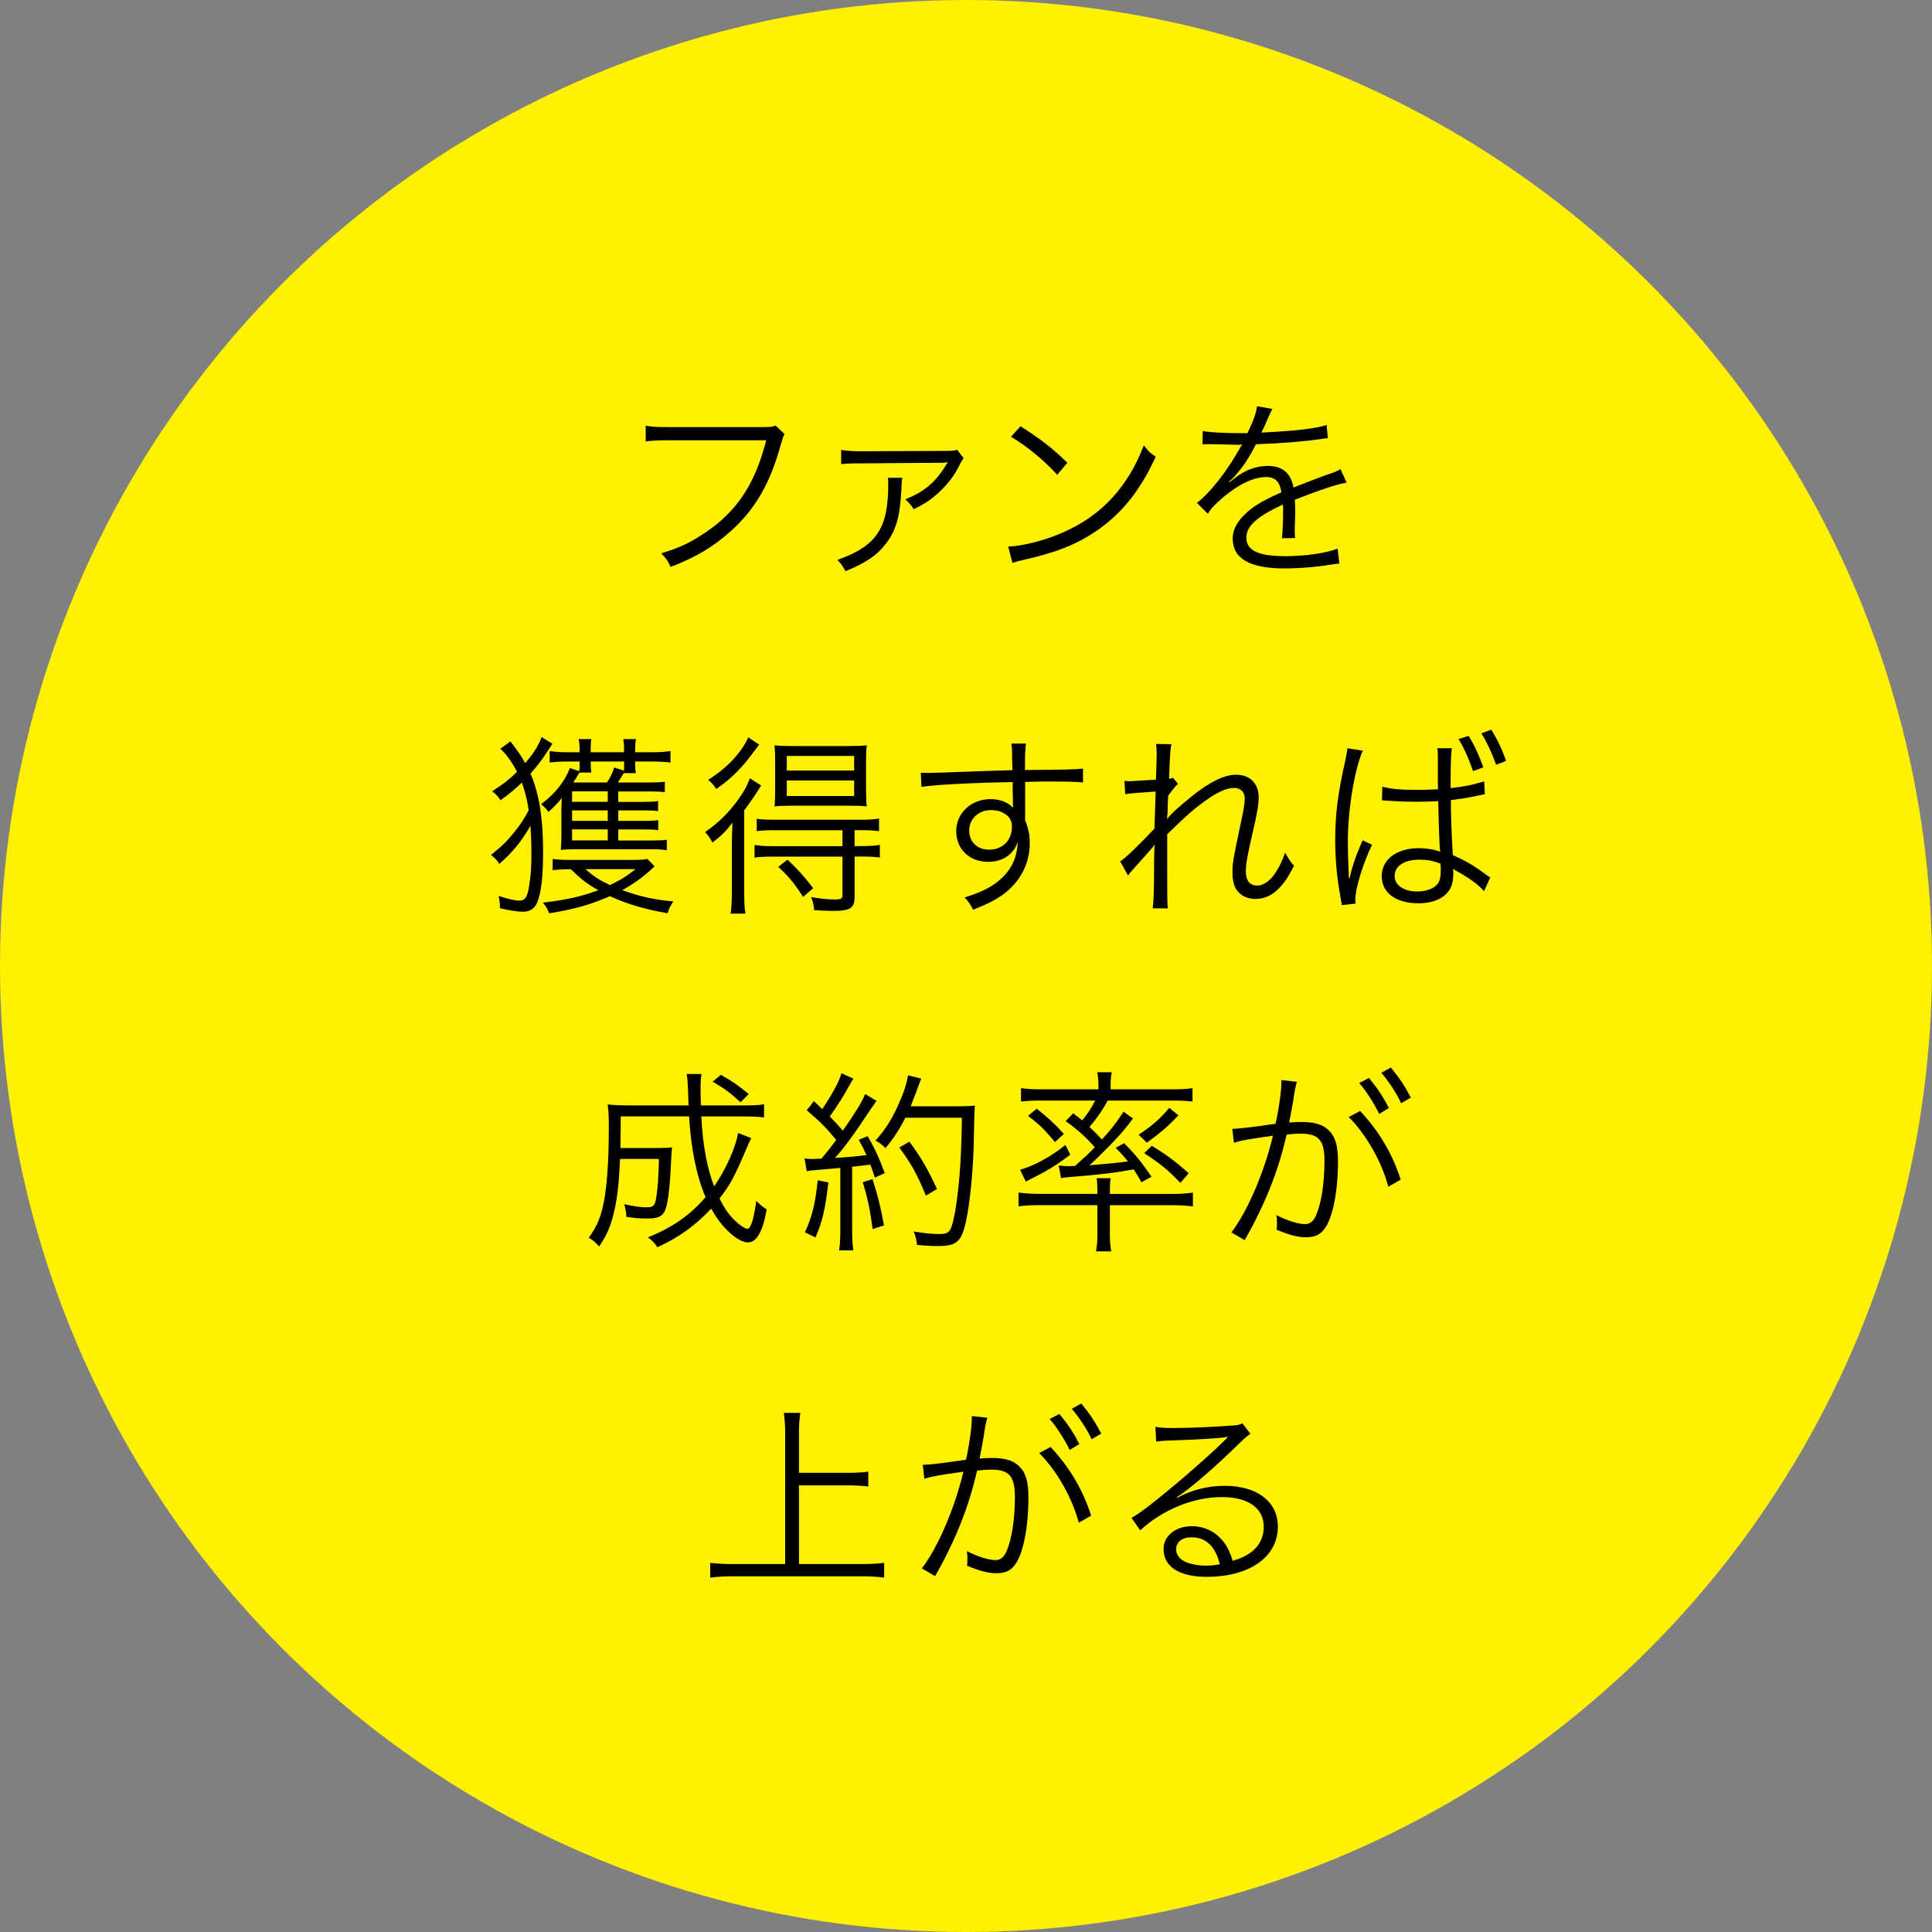 <?xml version="1.0" encoding="UTF-8"?><svg id="_レイヤー_2" xmlns="http://www.w3.org/2000/svg" viewBox="0 0 258.76 258.76"><rect x="0" y="0" width="258.76" height="258.76" fill="#808080" stroke="none"/><defs><style>.cls-1{fill:#000;}.cls-1,.cls-2{stroke-width:0px;}.cls-2{fill:#fff100;}</style></defs><g id="_画像"><circle class="cls-2" cx="129.38" cy="129.38" r="129.38"/><path class="cls-1" d="M105.06,58.15q-.18.29-.55,1.61c-1.38,4.99-3.35,8.4-6.53,11.28-2.42,2.18-4.65,3.54-8.16,4.89-.39-.86-.6-1.14-1.27-1.82,2.34-.7,3.87-1.4,5.88-2.76,4.26-2.83,6.71-6.55,8.19-12.38h-13.23c-1.33,0-2.05.03-2.91.16v-2.11c.99.16,1.51.18,2.94.18h12.79c1.04,0,1.22-.03,1.66-.21l1.2,1.14Z"/><path class="cls-1" d="M120.85,64c-.08.36-.08.57-.13,1.66-.18,3.56-.73,5.49-2.13,7.23-1.17,1.53-2.76,2.57-5.36,3.61-.34-.68-.52-.91-1.07-1.51,5.25-1.87,6.81-4.19,6.81-10.19,0-.31,0-.47-.05-.81h1.92ZM112.66,60.26c.75.13,1.43.18,2.81.18l11.36-.05c.81,0,.96-.03,1.35-.16l.88,1.12q-.23.29-.75,1.33c-.7,1.38-1.95,2.83-3.33,3.93-.83.65-1.43,1.01-2.6,1.59-.39-.6-.57-.81-1.14-1.33,2.5-.96,4.08-2.29,5.46-4.58q.05-.13.13-.21t.08-.13l-.03-.05c-.23.05-.42.08-.6.08l-10.84.08c-1.85,0-1.98.03-2.78.1v-1.9Z"/><path class="cls-1" d="M135.02,73.21c2.03-.08,5.15-.88,7.57-2,5.02-2.24,8.5-6.06,10.61-11.57.6.81.86,1.04,1.59,1.53-2.08,4.52-4.5,7.57-7.93,9.93-2.68,1.82-5.36,2.89-9.7,3.87-.7.16-.91.21-1.56.42l-.57-2.18ZM136.68,57.09c2.78,1.77,4.39,3.04,6.27,4.89l-1.35,1.61c-1.87-2.03-3.93-3.72-6.19-5.1l1.27-1.4Z"/><path class="cls-1" d="M167.1,57.97c.86-1.82,1.17-2.73,1.25-3.56l2.08.36q-.23.34-.68,1.4c-.34.83-.68,1.53-.81,1.77q.31-.03.55-.03c4.16-.21,6.76-.52,8.19-.99l.16,1.77c-.42.03-.57.05-1.04.13-2.7.36-5.43.57-8.58.68-.78,1.53-1.43,2.57-2.34,3.69-.26.31-.78.91-.88.99-.18.13-.31.23-.34.26,0,.03-.03.03-.03.03v.03q.03.05.05.08.94-.73,1.2-.91c1.2-.83,2.57-1.27,3.93-1.27,1.92,0,3.09.96,3.43,2.89,1.9-.75,3.38-1.3,4.52-1.72,1.27-.44,1.35-.47,1.77-.75l.83,1.82c-1.35.23-3.69,1.01-6.94,2.29.05.68.05.94.05,1.59,0,.34,0,.91-.03,1.43-.03.57-.03.94-.03,1.17,0,.36,0,.57.05.94l-1.77.03c.08-.57.16-2.16.16-3.74,0-.42,0-.47-.03-.78-3.54,1.66-4.89,2.89-4.89,4.45,0,1.72,1.61,2.47,5.28,2.47,2.57,0,5.46-.42,6.94-1.01l.23,2c-.39.03-.52.05-1.04.13-2.05.34-4.32.52-6.32.52-4.65,0-6.92-1.33-6.92-4,0-1.43.88-2.78,2.65-4.11.88-.65,2.13-1.33,3.87-2.08-.21-1.43-.83-2.05-2.05-2.05-1.64,0-3.69.96-5.8,2.76-1.01.86-1.59,1.46-2,2.16l-1.46-1.46c1.79-1.38,3.95-4.11,5.82-7.44q.08-.13.23-.39c-.1.03-.36.05-.49.05-.42,0-2.86-.05-3.82-.08h-.42c-.23,0-.29,0-.57.03l.03-1.79c.94.18,2.91.29,5.56.29h.42Z"/><path class="cls-1" d="M73.99,99.61q-.18.26-.78,1.2c-.7,1.07-1.3,1.82-2.16,2.81,1.14,2.57,1.69,5.93,1.69,10.48,0,3.3-.26,5.56-.81,6.81-.34.78-.99,1.2-1.85,1.2-.78,0-1.79-.16-3.12-.47,0-.75-.05-1.04-.18-1.64,1.4.44,2.18.62,2.81.62.73,0,1.07-.52,1.27-1.9.26-1.74.31-2.42.31-4.73,0-1.09-.03-2-.13-3.38-1.22,2.11-2.34,3.48-4.16,5.1-.31-.49-.62-.83-1.12-1.2,1.4-1.12,2.16-1.85,3.2-3.15.78-.99,1.09-1.46,1.85-2.83-.21-1.43-.47-2.47-.91-3.72-.91.88-1.51,1.38-2.86,2.37-.36-.52-.57-.78-1.12-1.2,1.56-1.01,2.29-1.59,3.33-2.6-.7-1.35-1.51-2.47-2.24-3.09l1.35-.99c1.2,1.56,1.35,1.82,1.98,2.91,1.07-1.22,1.72-2.26,2.21-3.48l1.43.88ZM86.24,107.39c1.07,0,1.51-.03,1.9-.1v1.35c-.47-.08-.96-.1-1.9-.1h-3.43v1.4h3.43c1.04,0,1.51-.03,1.92-.1v1.35c-.44-.08-.94-.1-1.92-.1h-3.43v1.48h4.47c.94,0,1.61-.03,2.03-.1v1.4c-.62-.1-1.17-.13-2.03-.13h-10.19c-.73,0-1.22.03-1.98.08.05-.68.08-1.12.08-1.98v-3.61c0-.18.03-.62.05-1.33-.52.65-.88,1.01-1.79,1.85-.29-.44-.55-.7-.99-1.04,1.87-1.38,3.17-3.02,3.87-4.84l1.25.42c.05-.39.05-.49.05-1.12v-.18h-1.59c-.86,0-1.66.05-2.42.13v-1.53c.68.1,1.43.16,2.39.16h1.61v-.36c0-.7-.03-1.01-.13-1.4h1.72c-.08.39-.1.65-.1,1.4v.36h4.47v-.36c0-.73-.03-.96-.1-1.4h1.72c-.1.39-.13.68-.13,1.4v.36h2.26c1.01,0,1.72-.05,2.47-.16v1.53c-.73-.08-1.59-.13-2.47-.13h-2.26v.26c0,.68.03.91.1,1.3h-1.64c-.34.57-.44.75-.78,1.25h4.21c1.01,0,1.61-.03,2.08-.1v1.4c-.52-.08-1.04-.1-2.05-.1h-4.19v1.4h3.43ZM87.67,116.02c-1.22,1.22-2.83,2.39-4.34,3.2,2.47.88,4.21,1.27,6.86,1.51-.42.6-.6.96-.78,1.59-3.2-.57-5.43-1.25-7.72-2.29-2.63,1.14-4.71,1.74-8.14,2.29-.21-.57-.36-.81-.83-1.43,2.96-.34,5.15-.81,7.41-1.66-1.64-.94-2.18-1.38-3.67-2.81h-.26c-.73,0-1.59.05-2.18.13v-1.51c.65.1,1.3.13,2.21.13h8.53c.94,0,1.46-.03,1.95-.13l.96.99ZM81.4,107.39v-1.4h-4.78v1.4h4.78ZM76.62,109.94h4.78v-1.4h-4.78v1.4ZM76.62,111.08v1.48h4.78v-1.48h-4.78ZM81.3,104.79c.47-.7.73-1.25.96-2l1.3.42c.03-.26.03-.47.03-.96v-.26h-4.47v.18c0,.7.03.96.08,1.3h-1.59c-.29.47-.44.75-.83,1.33h4.52ZM78.41,116.41c1.2,1.04,1.98,1.53,3.28,2.13,1.51-.73,2.26-1.2,3.43-2.13h-6.71Z"/><path class="cls-1" d="M98.02,113.19c0-1.04.03-1.85.08-3.02-.75,1.04-1.46,1.74-2.68,2.68-.34-.65-.57-.99-.99-1.4,1.95-1.35,3.54-2.96,4.86-4.97.52-.78.83-1.4,1.14-2.24l1.51.96c-.62,1.04-1.17,1.85-2.26,3.33v10.92c0,1.38.03,2.08.16,2.91h-1.98c.1-.75.16-1.56.16-2.86v-6.32ZM101.68,99.72q-1.38,1.87-1.98,2.57c-1.22,1.4-2.29,2.37-3.77,3.38-.31-.49-.6-.81-1.09-1.22,2.47-1.53,4.45-3.61,5.38-5.69l1.46.96ZM103.74,111.19c-.94,0-1.69.03-2.39.13v-1.66c.65.1,1.25.13,2.42.13h11.54c1.09,0,1.79-.05,2.42-.16v1.69c-.73-.1-1.46-.13-2.39-.13h-.88v2.13h.99c1.04,0,1.72-.05,2.39-.16v1.69c-.73-.1-1.4-.13-2.39-.13h-.99v5.41c0,1.48-.57,1.87-2.81,1.87-.81,0-1.61-.03-2.6-.1-.08-.75-.16-1.12-.42-1.74,1.27.21,2.34.31,3.04.31.99,0,1.17-.1,1.17-.62v-5.12h-9.39c-.96,0-1.64.03-2.39.13v-1.69c.68.1,1.35.16,2.39.16h9.39v-2.13h-9.1ZM106.18,107.91c-1.12,0-1.87.03-2.44.1.05-.65.08-1.14.08-2.44v-3.38c0-1.27-.03-1.72-.08-2.37.65.08,1.3.1,2.52.1h7.33c1.22,0,1.9-.03,2.5-.1-.08.62-.1,1.27-.1,2.42v3.35c0,1.17.03,1.79.1,2.42-.62-.08-1.38-.1-2.42-.1h-7.49ZM107.56,120.13c-1.12-1.77-1.92-2.73-3.33-4.03l1.25-.96c1.4,1.33,2.11,2.11,3.43,3.82l-1.35,1.17ZM105.38,103.2h9.02v-1.95h-9.02v1.95ZM105.38,106.61h9.02v-2.08h-9.02v2.08Z"/><path class="cls-1" d="M135.56,101.1c0-.68-.03-.96-.1-1.51h1.95c-.1.83-.13,1.22-.13,3.25v.29c4.91-.03,6.92-.08,7.77-.18v1.85c-.96-.1-1.87-.13-4.97-.13-.39,0-.68,0-2.78.05v5.15c.44,1.09.62,1.92.62,3.07,0,2.7-1.25,5.1-3.48,6.79-1.07.78-2.21,1.38-4.11,2.11-.44-.83-.6-1.07-1.14-1.64,2.03-.65,3.17-1.17,4.21-1.95,1.9-1.43,2.81-3.12,2.91-5.49-.23.62-.39.91-.7,1.27-.78.94-1.9,1.4-3.28,1.4-2.5,0-4.26-1.72-4.26-4.11s1.95-4.29,4.6-4.29c1.25,0,2.34.42,3.02,1.17-.03-.36-.03-.47-.03-1.43,0-.1-.03-.36-.03-.68v-1.35c-5.23.1-10.48.36-12.22.65l-.08-1.9c.47.03.65.03,1.04.03q.75,0,4.94-.16c2.5-.1,4.52-.16,6.29-.21l-.05-2.05ZM134.44,108.92c-.49-.29-1.04-.42-1.74-.42-1.64,0-2.89,1.17-2.89,2.73s1.09,2.57,2.68,2.57c1.79,0,3.04-1.25,3.04-3.07,0-.86-.34-1.4-1.09-1.82Z"/><path class="cls-1" d="M150.04,115.37c.73-.47,2.6-2.29,4.58-4.39.03-1.04.08-2.68.16-4.97q-3.48.23-4.08.36l-.1-1.79c.42.05.57.05.81.05.08,0,1.22-.08,3.41-.21.08-1.98.1-3.15.1-3.48,0-.55-.03-.78-.08-1.3l2.05.03c-.13.62-.21,1.46-.31,4.63.23-.03.31-.05.52-.13l.68.81c-.34.29-.65.68-1.33,1.61,0,.29,0,.49-.03.65q-.03.52-.05,1.74s0,.1-.03.23c0,.21-.03.26-.03.42l.05.03c.39-.57,1.27-1.4,3.3-3.04,2.37-1.9,4.32-2.86,5.88-2.86,1.87,0,3.04,1.17,3.04,3.04,0,.88-.16,1.85-.6,3.8-.96,4.19-1.12,5.1-1.12,6.16,0,1.2.55,1.85,1.56,1.85.7,0,1.59-.57,2.21-1.43.65-.91,1.17-1.98,1.48-2.99.55.96.7,1.2,1.2,1.77-.73,1.38-1.01,1.85-1.61,2.57-1.04,1.27-2.21,1.87-3.59,1.87-.68,0-1.35-.21-1.82-.55-.86-.6-1.22-1.51-1.22-2.96,0-1.33.05-1.61.99-6.06.52-2.37.65-3.2.65-3.9,0-.86-.55-1.4-1.43-1.4-1.01,0-2.26.57-3.93,1.77-1.56,1.14-2.29,1.79-5.02,4.42v5.62c0,3.33,0,3.54.08,4.32h-2.03q.16-.96.18-4.29,0-3.04.08-4.21h-.05c-.1.21-.18.29-.47.62q-.39.44-1.27,1.43c-.29.31-.65.73-1.09,1.22-.42.47-.49.55-.68.83l-1.04-1.87Z"/><path class="cls-1" d="M182.52,100.53c-1.12,2.6-2,7.96-2,12.19,0,.94.03,2.47.1,3.64l.03,1.25h.1c.42-1.74.73-2.68,1.53-4.55.1-.26.16-.34.21-.52l1.27.6c-1.22,2.55-2.24,5.85-2.24,7.36,0,.13,0,.18.05.52l-1.85.21c-.03-.23-.05-.34-.16-.96-.47-2.42-.73-5.12-.73-7.72,0-3.46.34-6.21,1.35-10.69.23-1.09.26-1.3.29-1.64l2.03.31ZM192.58,104.24v-2.96c0-.47-.03-.86-.08-1.07h1.95c-.1.7-.16,1.92-.16,4.08v1.27c2.24-.29,2.52-.34,4.5-.91l.08,1.72c-.05,0-.13.03-.16.03-.16.03-.7.16-1.66.34-.57.13-1.51.26-2.73.42,0,2.26.08,4.24.26,7.36,1.82.83,2.73,1.35,4.37,2.57.29.21.34.26.65.42l-.83,1.85c-.78-.88-1.98-1.77-3.69-2.7-.08-.05-.13-.08-.16-.1l-.16-.1s-.08-.05-.16-.1c.05.39.05.42.05.65,0,.68-.1,1.33-.31,1.79-.62,1.38-2.21,2.18-4.37,2.18-3.02,0-4.91-1.4-4.91-3.64s2.03-3.74,4.94-3.74c1.07,0,2.31.21,2.89.49-.08-.52-.18-2.86-.26-6.79-1.12.05-1.9.08-2.96.08s-2.05-.03-2.94-.08c-.44-.05-.73-.05-.81-.05-.26-.03-.42-.03-.47-.03-.13-.03-.21-.03-.26-.03h-.1l.05-1.82c1.27.31,2.42.42,4.68.42,1.01,0,1.72-.03,2.78-.08l-.03-1.46ZM190.14,115.14c-2.05,0-3.35.83-3.35,2.18,0,1.25,1.22,2.08,3.04,2.08,1.12,0,2.16-.36,2.65-.94.36-.39.49-.99.49-2.05,0-.21-.03-.73-.05-.75-1.07-.39-1.74-.52-2.78-.52ZM196.69,98.57c.7,1.07,1.35,2.44,1.98,4.21l-1.38.49c-.62-1.79-1.25-3.17-1.95-4.29l1.35-.42ZM199.73,97.72c.83,1.35,1.51,2.76,1.98,4.19l-1.33.52c-.55-1.56-1.33-3.22-1.98-4.21l1.33-.49Z"/><path class="cls-1" d="M100.61,152.44c-.08.13-.34.7-.78,1.74-1.48,3.46-1.98,4.39-3.46,6.34.81,1.64,1.46,2.47,2.63,3.46.47.36.88.6,1.12.6.42,0,.86-1.35,1.17-3.74.55.55.94.86,1.4,1.14-.34,1.72-.55,2.42-.94,3.17-.42.83-.94,1.25-1.61,1.25s-1.72-.6-2.73-1.61c-.78-.75-1.48-1.72-2.16-2.91-2.13,2.26-4.21,3.77-7.2,5.17-.42-.62-.68-.88-1.27-1.33,3.25-1.3,5.62-2.94,7.72-5.38-1.2-2.78-1.95-6.47-2.21-10.82h-9.15c0,2.26-.03,3.15-.05,4.24h4.97c.94,0,1.38-.03,1.95-.1q-.08.55-.18,2.91c-.16,2.94-.42,4.84-.78,5.59-.39.81-.96,1.04-2.42,1.04-.94,0-1.56-.05-2.73-.23-.05-.68-.1-1.07-.31-1.69,1.43.31,2.21.42,3.07.42s1.07-.23,1.25-1.38c.18-1.09.31-3.04.34-5.1h-5.2c-.16,3.33-.36,5.25-.83,7.18-.44,1.85-.91,2.96-1.98,4.55-.47-.55-.83-.86-1.38-1.17.96-1.35,1.46-2.44,1.82-3.9.57-2.34.86-5.85.86-10.92,0-1.74-.03-2.16-.16-3.04.91.1,1.85.13,3.17.13h7.67c-.1-3.2-.13-3.61-.26-4.21h2c-.1.52-.13,1.14-.13,2.13,0,.47,0,.86.05,2.08h5.67c1.46,0,2.13-.03,2.78-.16v1.77c-.81-.1-1.53-.13-2.91-.13h-5.49c.18,3.72.75,6.86,1.72,9.36,1.56-2.24,2.91-5.25,3.2-7.15l1.77.7ZM99.18,147.63c-1.46-1.33-2-1.74-3.74-2.76l1.12-.91c1.72.99,2.03,1.2,3.72,2.57l-1.09,1.09Z"/><path class="cls-1" d="M107.75,155.15c.39.05.57.08.94.08.13,0,.91-.03,1.33-.05.96-1.14,1.22-1.48,1.98-2.5-1.33-1.61-2-2.31-3.95-3.98l.96-1.22c.57.55.7.65,1.12,1.07,1.43-2.16,2.31-3.8,2.57-4.81l1.61.73c-.18.26-.31.47-.6.99-.75,1.38-1.51,2.57-2.57,4.08.78.78,1.2,1.25,1.74,1.9,1.77-2.55,2.65-3.98,2.99-4.91l1.53.91c-.23.31-.39.55-.75,1.07-2.08,3.15-3.46,5.07-4.81,6.58,1.95-.13,2.42-.16,4.21-.39-.39-.86-.52-1.12-1.04-2.05l1.2-.47c.88,1.48,1.59,3.02,2.29,4.94l-1.33.6c-.26-.83-.34-1.07-.6-1.74-.29.05-.52.08-.65.08-.21.03-.81.1-1.79.21v8.55c0,1.12.05,1.87.16,2.65h-1.9c.1-.75.16-1.59.16-2.68v-8.37q-1.92.18-2.91.26c-1.04.08-1.07.08-1.59.18l-.29-1.69ZM110.95,158.37c-.47,3.82-.75,5.02-1.72,7.36l-1.43-.68c.96-2.05,1.4-3.82,1.72-6.97l1.43.29ZM116.86,157.93c.75,2.34,1.09,3.74,1.53,6.19l-1.51.49c-.34-2.57-.7-4.26-1.33-6.27l1.3-.42ZM121.25,149.71c-.78,1.56-1.61,2.81-2.65,4.06-.42-.44-.81-.73-1.35-1.01,1.17-1.27,2.11-2.7,2.91-4.45.86-1.87,1.25-3.04,1.46-4.29l1.77.44q-.21.49-.68,1.79c-.21.57-.42,1.09-.75,1.92h6.5c1.04,0,1.56-.03,2.11-.1q-.08.75-.13,4c-.03,4.08-.52,9.2-1.12,11.78-.6,2.5-1.25,3.04-3.74,3.04-.75,0-1.72-.05-2.76-.16-.08-.7-.18-1.12-.44-1.79,1.43.23,2.42.34,3.46.34,1.22,0,1.51-.31,1.87-1.98.68-2.96,1.07-8.01,1.12-13.6h-7.57ZM124.01,160.14c-1.2-2.91-1.87-4.13-3.56-6.45l1.35-.78c1.69,2.31,2.44,3.64,3.69,6.34l-1.48.88Z"/><path class="cls-1" d="M148.65,165.34c0,.86.05,1.53.18,2.26h-2.03c.13-.81.18-1.43.18-2.26v-3.93h-7.88c-1.07,0-1.79.05-2.68.16v-1.85c.65.1,1.66.18,2.6.18h7.96v-.44c0-.7-.03-1.17-.1-1.66h1.87c-.08.47-.1.94-.1,1.69v.42h8.55c.94,0,1.87-.08,2.57-.18v1.85c-.75-.1-1.61-.16-2.7-.16h-8.42v3.93ZM136.62,156.68c2-.6,4.06-1.72,6.08-3.33l.65,1.3c-1.46,1.09-2.24,1.61-3.48,2.31-.52.29-.73.39-1.38.73-.39.18-.52.26-1.09.57l-.78-1.59ZM141.82,156.11c.39.05.99.08,1.38.08.1,0,.13,0,.78-.03,1.35-1.2,1.74-1.56,2.65-2.5-1.17-1.35-2.24-2.31-3.9-3.51l1.01-1.04c.57.44.78.6,1.2.94.7-.83,1.27-1.69,1.74-2.65h-7.36c-1.01,0-1.82.05-2.57.13v-1.79c.75.1,1.53.16,2.7.16h7.67v-.55c0-.65-.05-1.17-.16-1.74h1.95c-.13.65-.16,1.07-.16,1.74v.55h8.27c1.17,0,1.98-.05,2.7-.16v1.79c-.75-.08-1.56-.13-2.57-.13h-8.79c-.73,1.35-1.33,2.21-2.44,3.54.78.73,1.09,1.04,1.66,1.69,1.25-1.38,1.79-2.08,2.91-3.74l1.25.91c-1.17,1.56-1.35,1.77-3.07,3.59l-.29.29q-1.64,1.66-2.47,2.39,3.82-.31,5.15-.52c-.55-.7-.83-1.01-1.64-1.82l1.14-.62c1.59,1.61,2.21,2.39,3.67,4.5l-1.35.73c-.47-.83-.62-1.09-1.04-1.72-2.57.47-4.39.68-8.35,1.01-.65.05-1.04.08-1.38.16l-.31-1.66ZM138.85,148.49c1.51,1.2,2.39,2,3.64,3.38l-1.2,1.09c-1.43-1.72-2-2.29-3.61-3.51l1.17-.96ZM157.83,149.37c-1.35,1.46-2.5,2.44-4.24,3.67l-1.09-1.07c1.77-1.14,2.81-2.08,4.11-3.59l1.22.99ZM154.27,153.46c2.16,1.33,3.17,2.11,4.94,3.67l-1.12,1.3c-1.56-1.66-2.73-2.6-4.84-3.98l1.01-.99Z"/><path class="cls-1" d="M165.09,151.19c.94-.03,1.92-.13,5.75-.68.44-1.95.78-4.42.78-5.51v-.34l2.08.23c-.16.49-.29,1.09-.49,2.5-.1.65-.34,1.85-.55,2.96.6-.05.94-.08,1.53-.08,1.85,0,2.94.31,3.74,1.09.91.86,1.27,2.05,1.27,4.19,0,3.98-.68,7.44-1.74,8.94-.62.88-1.33,1.22-2.55,1.22-1.12,0-2.21-.29-3.93-1.01.05-.39.05-.57.05-.94,0-.39,0-.55-.08-1.01,1.48.75,2.94,1.2,3.87,1.2.65,0,1.14-.42,1.48-1.25.7-1.66,1.09-4.32,1.09-7.23,0-2.76-.78-3.64-3.2-3.64-.57,0-.91.03-1.87.13-1.09,4.86-2.91,9.39-5.62,14.14l-1.77-1.04c2.16-2.83,4.39-8.03,5.56-12.95-3.33.47-4.06.6-5.23.94l-.21-1.87ZM182.17,148.8c2.57,2.76,4.34,5.77,5.43,9.2l-1.66.94c-.86-3.3-2.96-7.02-5.3-9.33l1.53-.81ZM183.34,144.38c1.17,1.4,1.9,2.5,2.68,4.03l-1.3.78c-.65-1.38-1.9-3.3-2.68-4.13l1.3-.68ZM186.28,142.98c1.17,1.43,1.82,2.39,2.68,4.03l-1.3.75c-.55-1.22-1.64-2.91-2.65-4.08l1.27-.7Z"/><path class="cls-1" d="M107.01,209.48h8.5c1.22,0,2.03-.05,2.91-.16v1.98c-.99-.13-1.79-.18-2.91-.18h-17.32c-1.12,0-2.08.05-3.07.18v-1.98c.86.1,1.77.16,3.07.16h6.97v-17.55c0-.99-.05-1.79-.18-2.7h2.21c-.13.88-.18,1.72-.18,2.7v5.33h6.58c1.12,0,1.95-.05,2.7-.16v2c-.81-.1-1.59-.16-2.7-.16h-6.58v10.53Z"/><path class="cls-1" d="M123.63,196.19c.94-.03,1.92-.13,5.75-.68.44-1.95.78-4.42.78-5.51v-.34l2.08.23c-.16.49-.29,1.09-.49,2.5-.1.65-.34,1.85-.55,2.96.6-.05.94-.08,1.53-.08,1.85,0,2.94.31,3.74,1.09.91.86,1.27,2.05,1.27,4.19,0,3.98-.68,7.44-1.74,8.94-.62.88-1.33,1.22-2.55,1.22-1.12,0-2.21-.29-3.93-1.01.05-.39.05-.57.05-.94,0-.39,0-.55-.08-1.01,1.48.75,2.94,1.2,3.87,1.2.65,0,1.14-.42,1.48-1.25.7-1.66,1.09-4.32,1.09-7.23,0-2.76-.78-3.64-3.2-3.64-.57,0-.91.03-1.87.13-1.09,4.86-2.91,9.39-5.62,14.14l-1.77-1.04c2.16-2.83,4.39-8.03,5.56-12.95-3.33.47-4.06.6-5.23.94l-.21-1.87ZM140.71,193.8c2.57,2.76,4.34,5.77,5.43,9.2l-1.66.94c-.86-3.3-2.96-7.02-5.3-9.33l1.53-.81ZM141.88,189.38c1.17,1.4,1.9,2.5,2.68,4.03l-1.3.78c-.65-1.38-1.9-3.3-2.68-4.13l1.3-.68ZM144.82,187.98c1.17,1.43,1.82,2.39,2.68,4.03l-1.3.75c-.55-1.22-1.64-2.91-2.65-4.08l1.27-.7Z"/><path class="cls-1" d="M154.75,191.1c.73.13,1.2.16,2.44.16,2.16,0,5.62-.16,7.96-.34.68-.05.91-.1,1.25-.29l1.09,1.43c-.36.18-.49.29-1.33,1.09-3.59,3.51-6.73,6.21-8.55,7.38l.05.08c1.98-1.07,4.08-1.61,6.37-1.61,4.34,0,7.12,2.13,7.12,5.46,0,4.06-3.77,6.73-9.54,6.73-3.67,0-5.77-1.35-5.77-3.74,0-1.74,1.61-3.04,3.77-3.04,1.74,0,3.25.75,4.29,2.13.55.73.83,1.35,1.2,2.5,2.73-.75,4.16-2.34,4.16-4.55,0-2.5-2.08-3.98-5.59-3.98-3.82,0-7.93,1.66-10.95,4.45l-1.17-1.66c.94-.55,1.87-1.22,3.64-2.65,2.78-2.21,6.89-5.82,8.68-7.59q.16-.16.36-.36l.1-.1.1-.1-.05-.05q-.08,0-.23.03c-.83.16-3.95.34-7.9.47-.57.03-.83.05-1.4.13l-.1-1.95ZM159.64,205.89c-1.3,0-2.11.62-2.11,1.61,0,.68.34,1.17,1.04,1.59.68.36,1.79.6,2.91.6.65,0,.96-.03,1.9-.18-.57-2.37-1.87-3.61-3.74-3.61Z"/></g></svg>